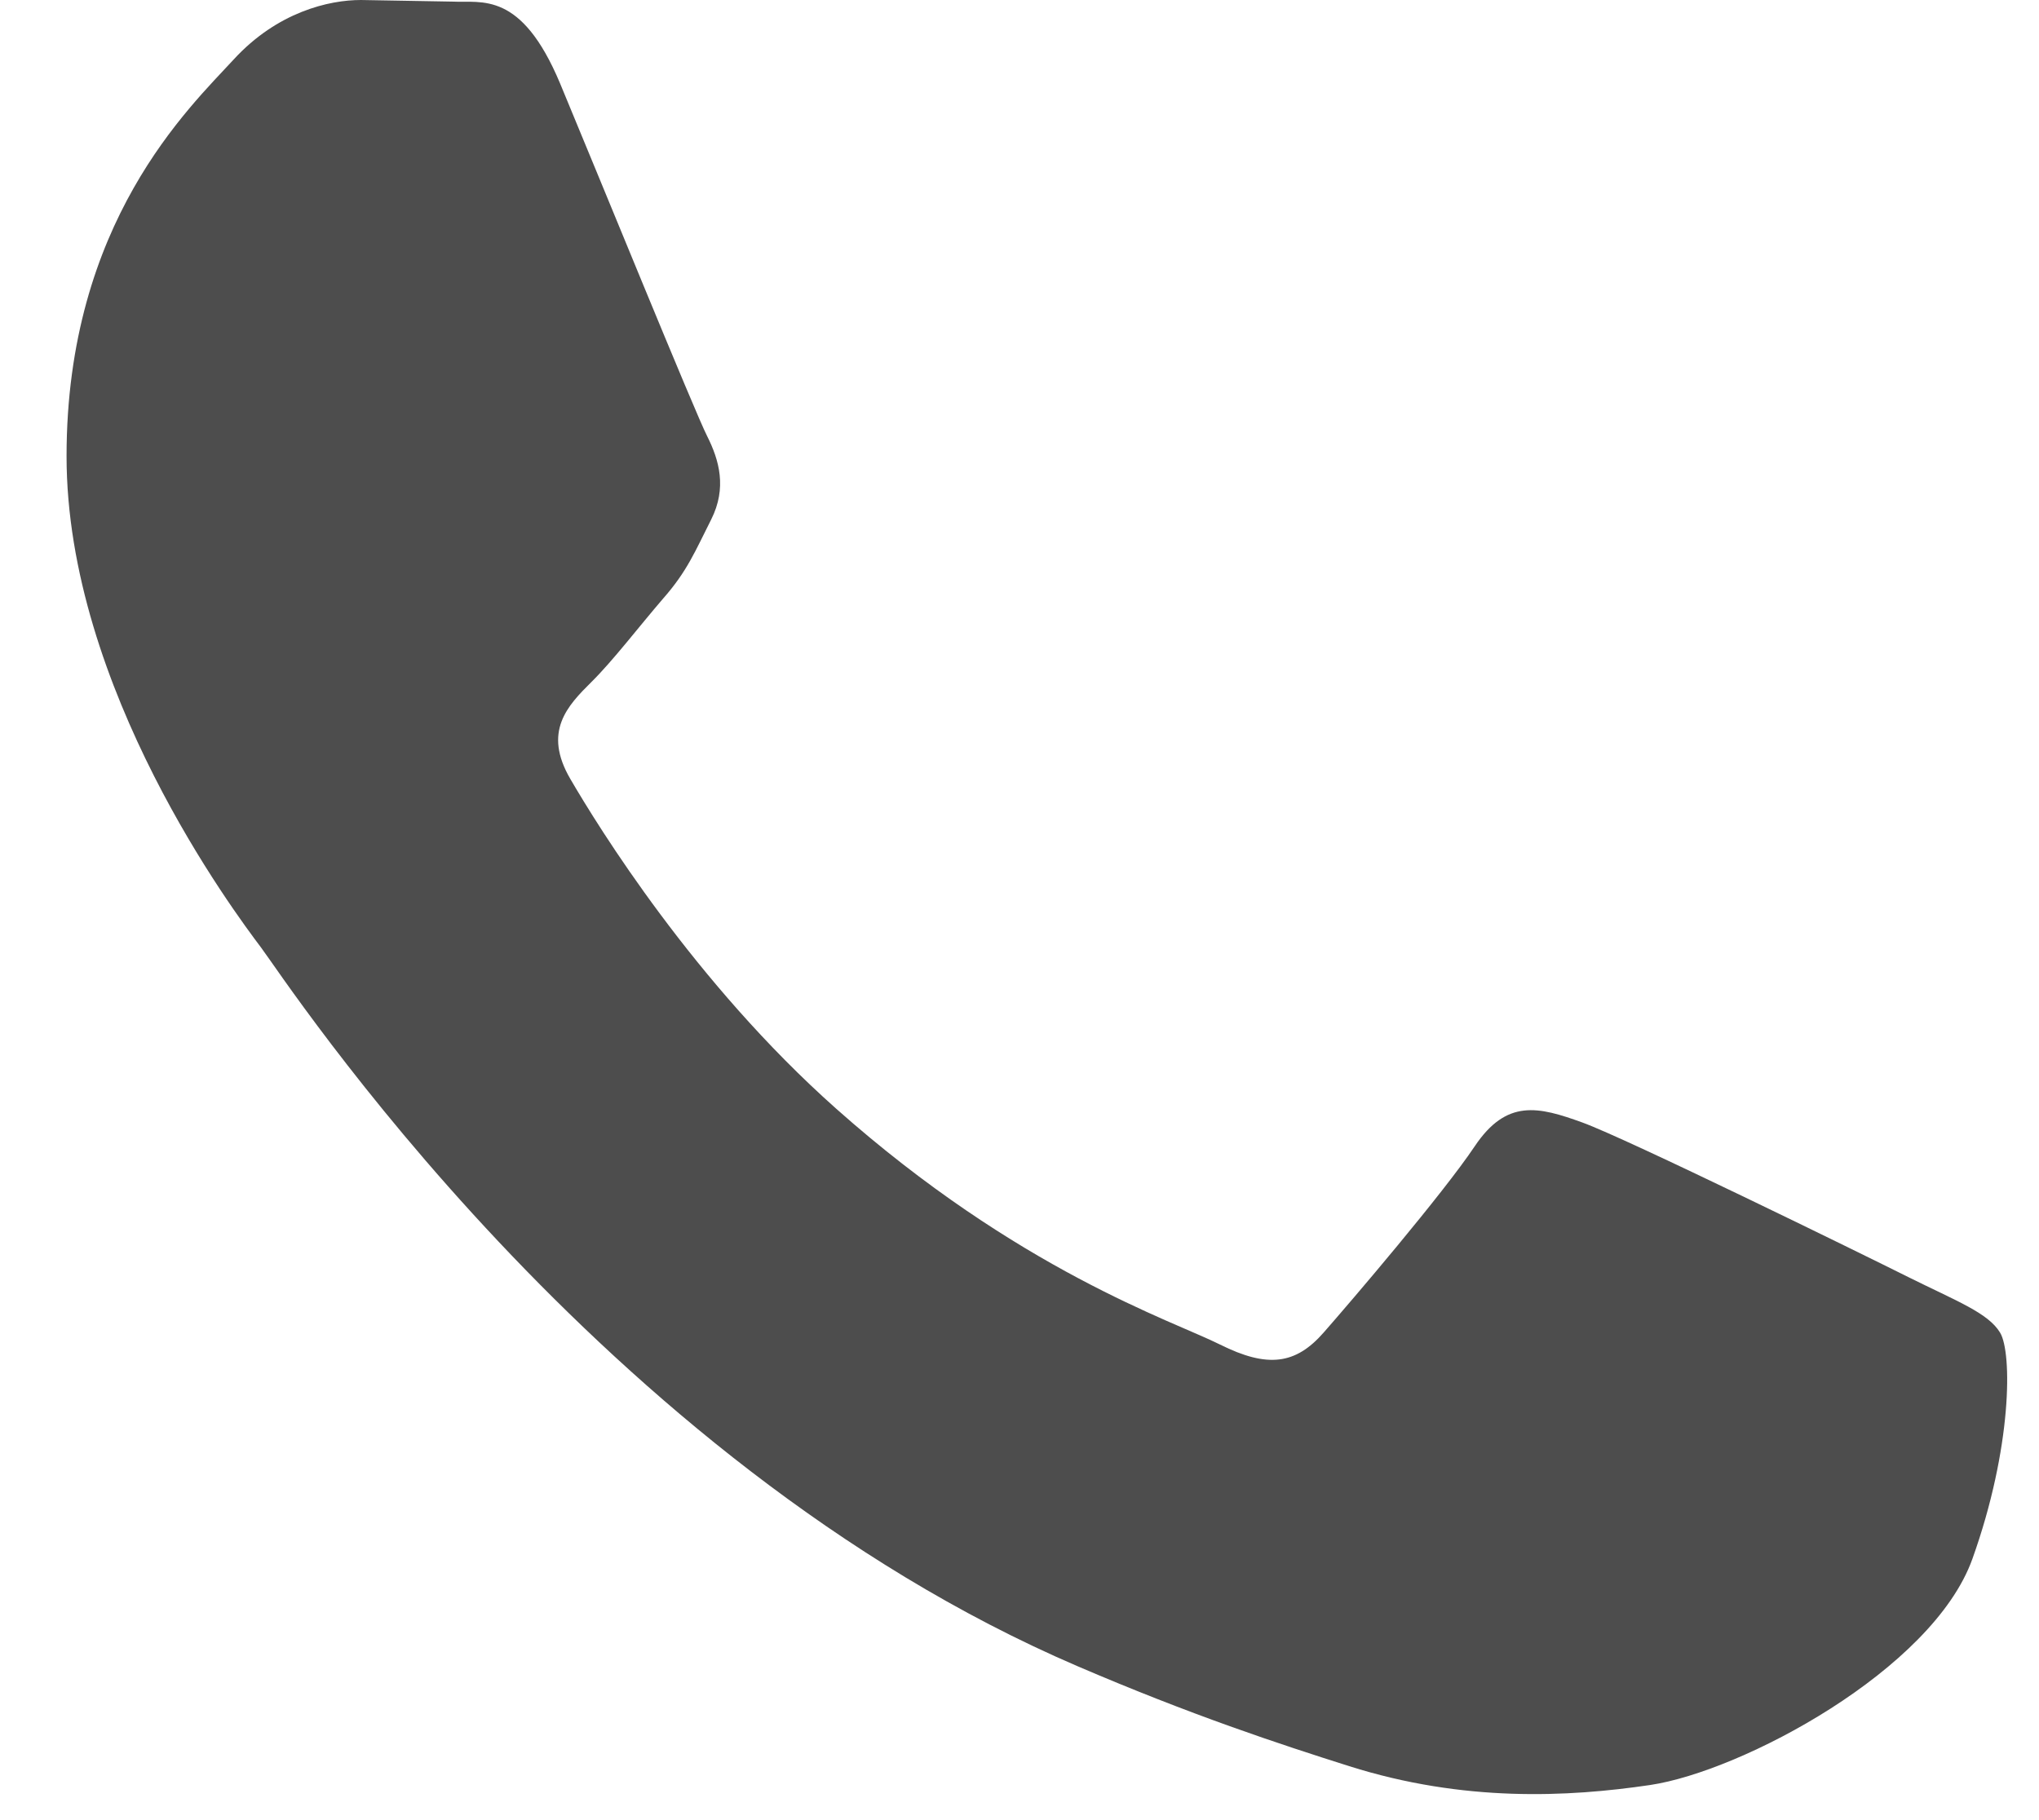 <svg width="28" height="25" viewBox="0 0 28 25" fill="none" xmlns="http://www.w3.org/2000/svg">
<path d="M26.209 17.543C26.866 17.87 27.303 18.033 27.466 18.305C27.632 18.578 27.632 19.885 27.085 21.413C26.538 22.938 23.918 24.331 22.659 24.518C21.529 24.685 20.099 24.756 18.528 24.259C17.577 23.958 16.355 23.556 14.79 22.883C8.213 20.055 3.919 13.457 3.59 13.022L3.582 13.011C3.228 12.54 0.914 9.457 0.914 6.266C0.914 3.05 2.608 1.472 3.208 0.818C3.809 0.163 4.519 0 4.956 0L6.214 0.022C6.615 0.042 7.156 -0.13 7.69 1.143C8.235 2.451 9.545 5.666 9.711 5.991C9.876 6.319 9.985 6.701 9.766 7.136C9.545 7.573 9.437 7.846 9.104 8.224C8.775 8.606 8.416 9.077 8.12 9.369C7.793 9.694 7.451 10.048 7.833 10.701C8.215 11.356 9.532 13.494 11.48 15.226C13.985 17.452 16.099 18.14 16.754 18.468C17.409 18.795 17.793 18.74 18.175 18.305C18.557 17.87 19.814 16.398 20.251 15.745C20.69 15.09 21.127 15.2 21.727 15.417C22.33 15.635 25.553 17.215 26.209 17.543Z" fill="#4D4D4D"/>
</svg>
